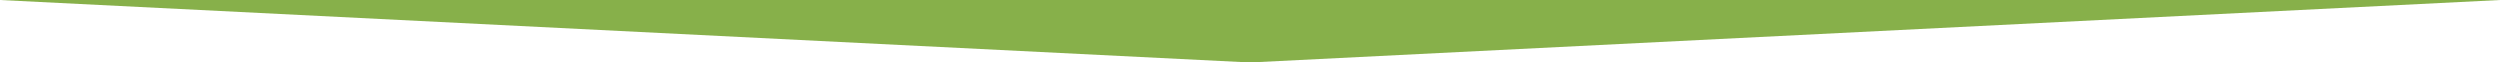 <svg xmlns="http://www.w3.org/2000/svg" xmlns:xlink="http://www.w3.org/1999/xlink" width="1921" height="48" viewBox="0 0 1921 48">
  <defs>
    <linearGradient id="linear-gradient" x1="0.045" y1="-1.666" x2="1" y2="1.423" gradientUnits="objectBoundingBox">
      <stop offset="0" stop-color="#87b04a"/>
      <stop offset="1" stop-color="#87b04a"/>
    </linearGradient>
  </defs>
  <path id="Path_17" data-name="Path 17" d="M0-.7H1921l-960.557,48L0-.7Z" transform="translate(0 0.703)" fill="url(#linear-gradient)"/>
</svg>
